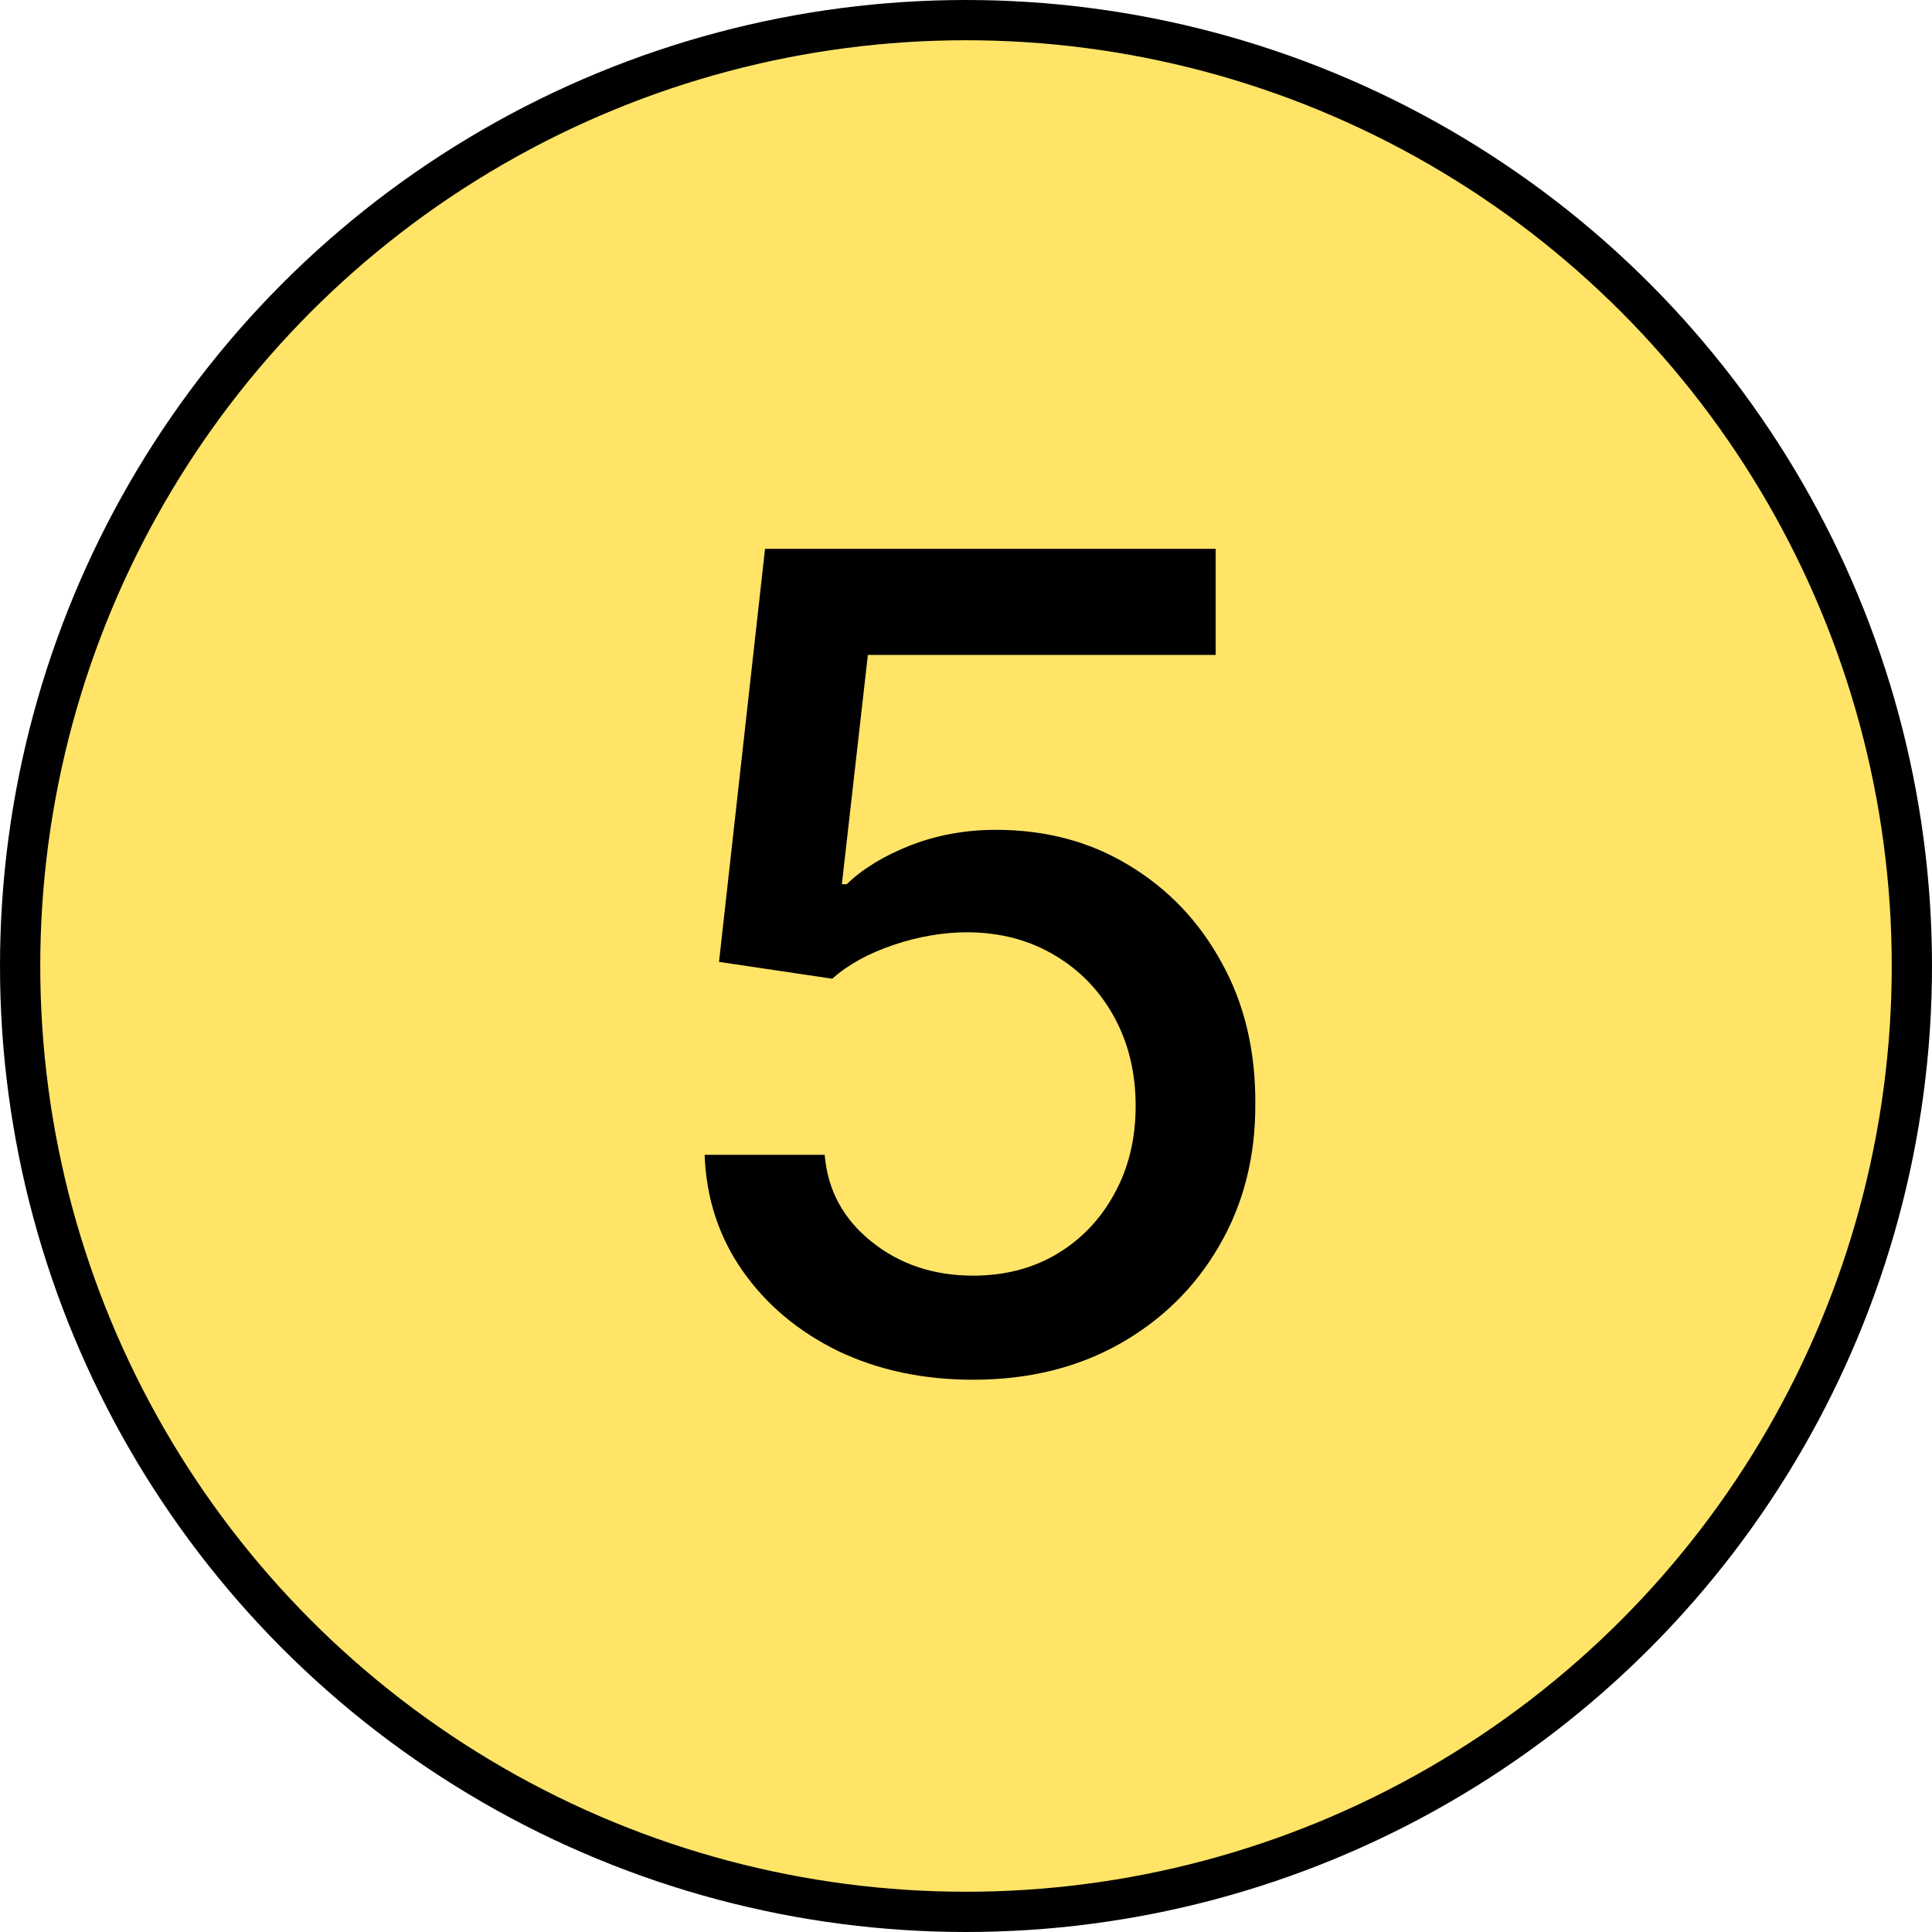 <?xml version="1.0" encoding="UTF-8"?>
<svg xmlns="http://www.w3.org/2000/svg" width="48" height="48" viewBox="0 0 48 48" fill="none">
  <circle cx="24" cy="24" r="23.5" fill="#FFE467" stroke="black"></circle>
  <path d="M24.178 34.279C22.931 34.279 21.811 34.04 20.817 33.563C19.829 33.079 19.04 32.416 18.45 31.574C17.86 30.732 17.546 29.771 17.506 28.691H20.489C20.562 29.566 20.949 30.285 21.652 30.848C22.355 31.412 23.197 31.693 24.178 31.693C24.96 31.693 25.652 31.514 26.256 31.156C26.866 30.792 27.343 30.291 27.688 29.655C28.039 29.019 28.215 28.293 28.215 27.477C28.215 26.649 28.035 25.91 27.678 25.26C27.32 24.61 26.826 24.1 26.196 23.729C25.573 23.358 24.857 23.169 24.048 23.162C23.432 23.162 22.812 23.268 22.189 23.48C21.566 23.692 21.062 23.971 20.678 24.316L17.864 23.898L19.007 13.636H30.203V16.271H21.562L20.916 21.969H21.035C21.433 21.584 21.96 21.263 22.616 21.004C23.279 20.746 23.989 20.617 24.744 20.617C25.984 20.617 27.088 20.912 28.055 21.502C29.03 22.091 29.796 22.897 30.352 23.918C30.916 24.932 31.194 26.099 31.188 27.418C31.194 28.737 30.896 29.913 30.293 30.948C29.696 31.982 28.867 32.797 27.807 33.394C26.753 33.984 25.543 34.279 24.178 34.279Z" fill="black"></path>
</svg>
